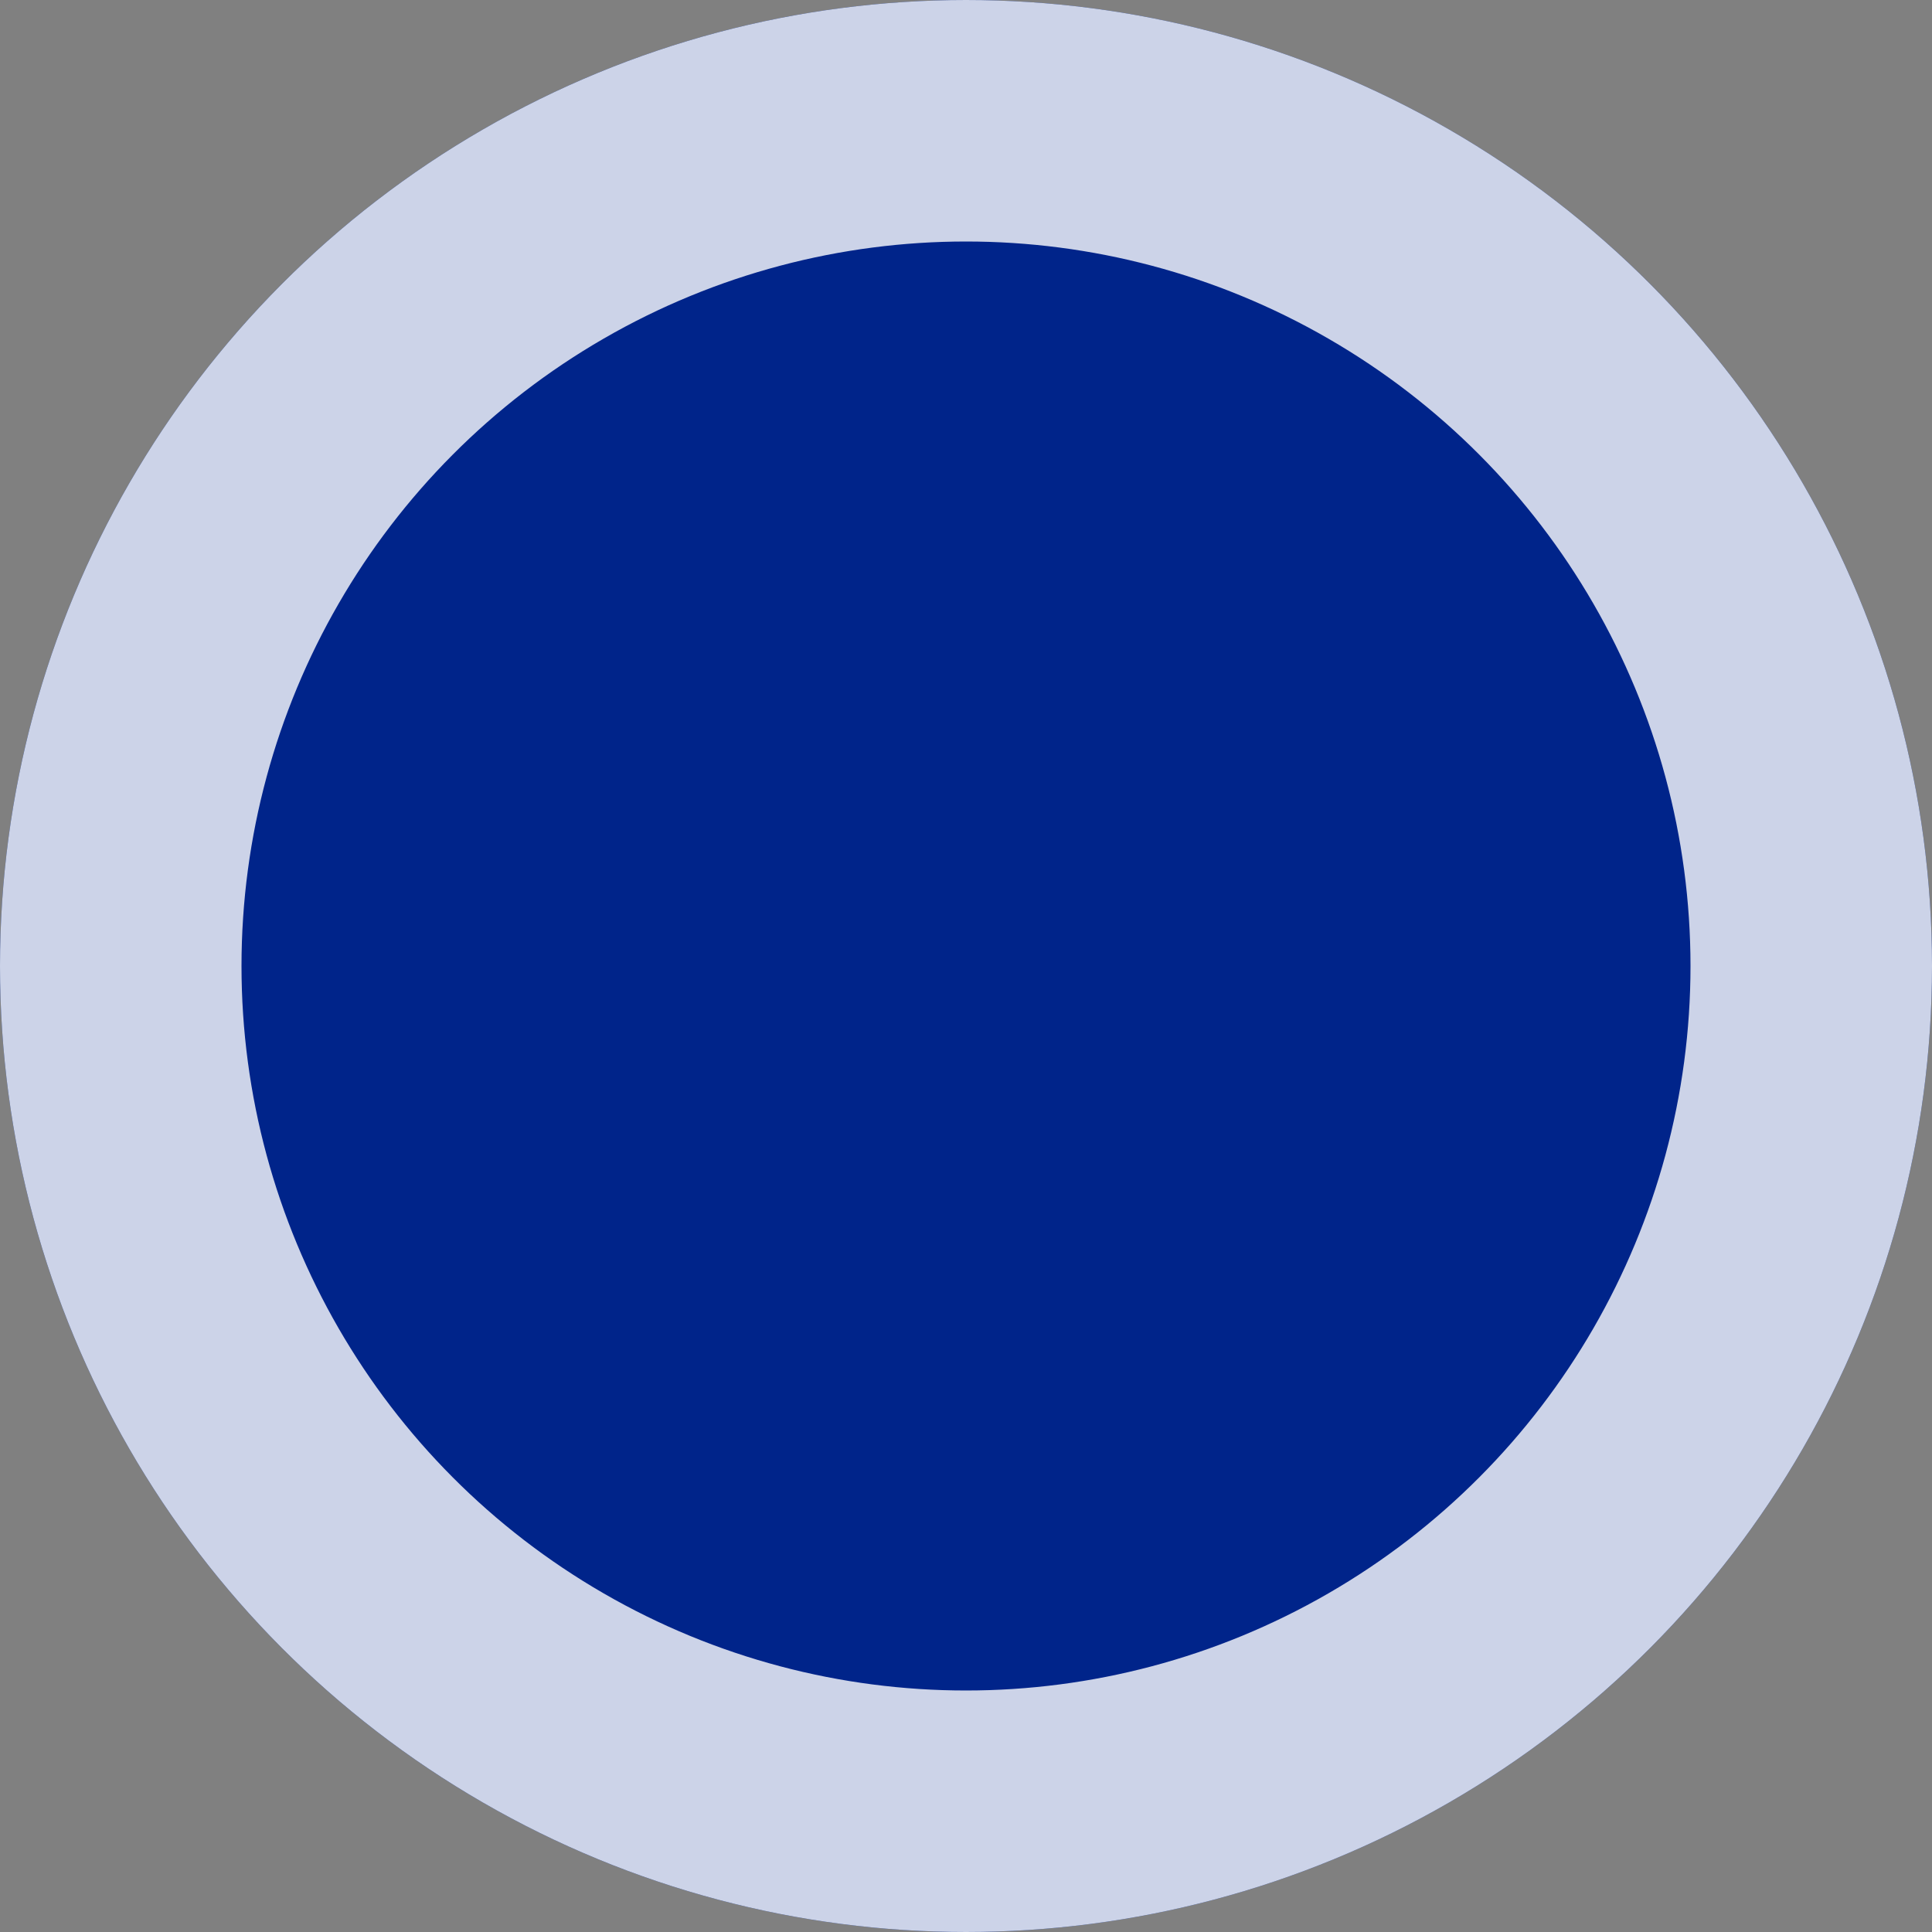 <svg width="12" height="12" viewBox="0 0 12 12" fill="none" xmlns="http://www.w3.org/2000/svg">
<rect x="0" y="0" width="12" height="12" fill="#808080" stroke="none"/>
<circle cx="6" cy="6" r="6" fill="#00248A"/>
<circle cx="6" cy="6" r="5.25" stroke="white" stroke-opacity="0.8" stroke-width="1.5"/>
</svg>
